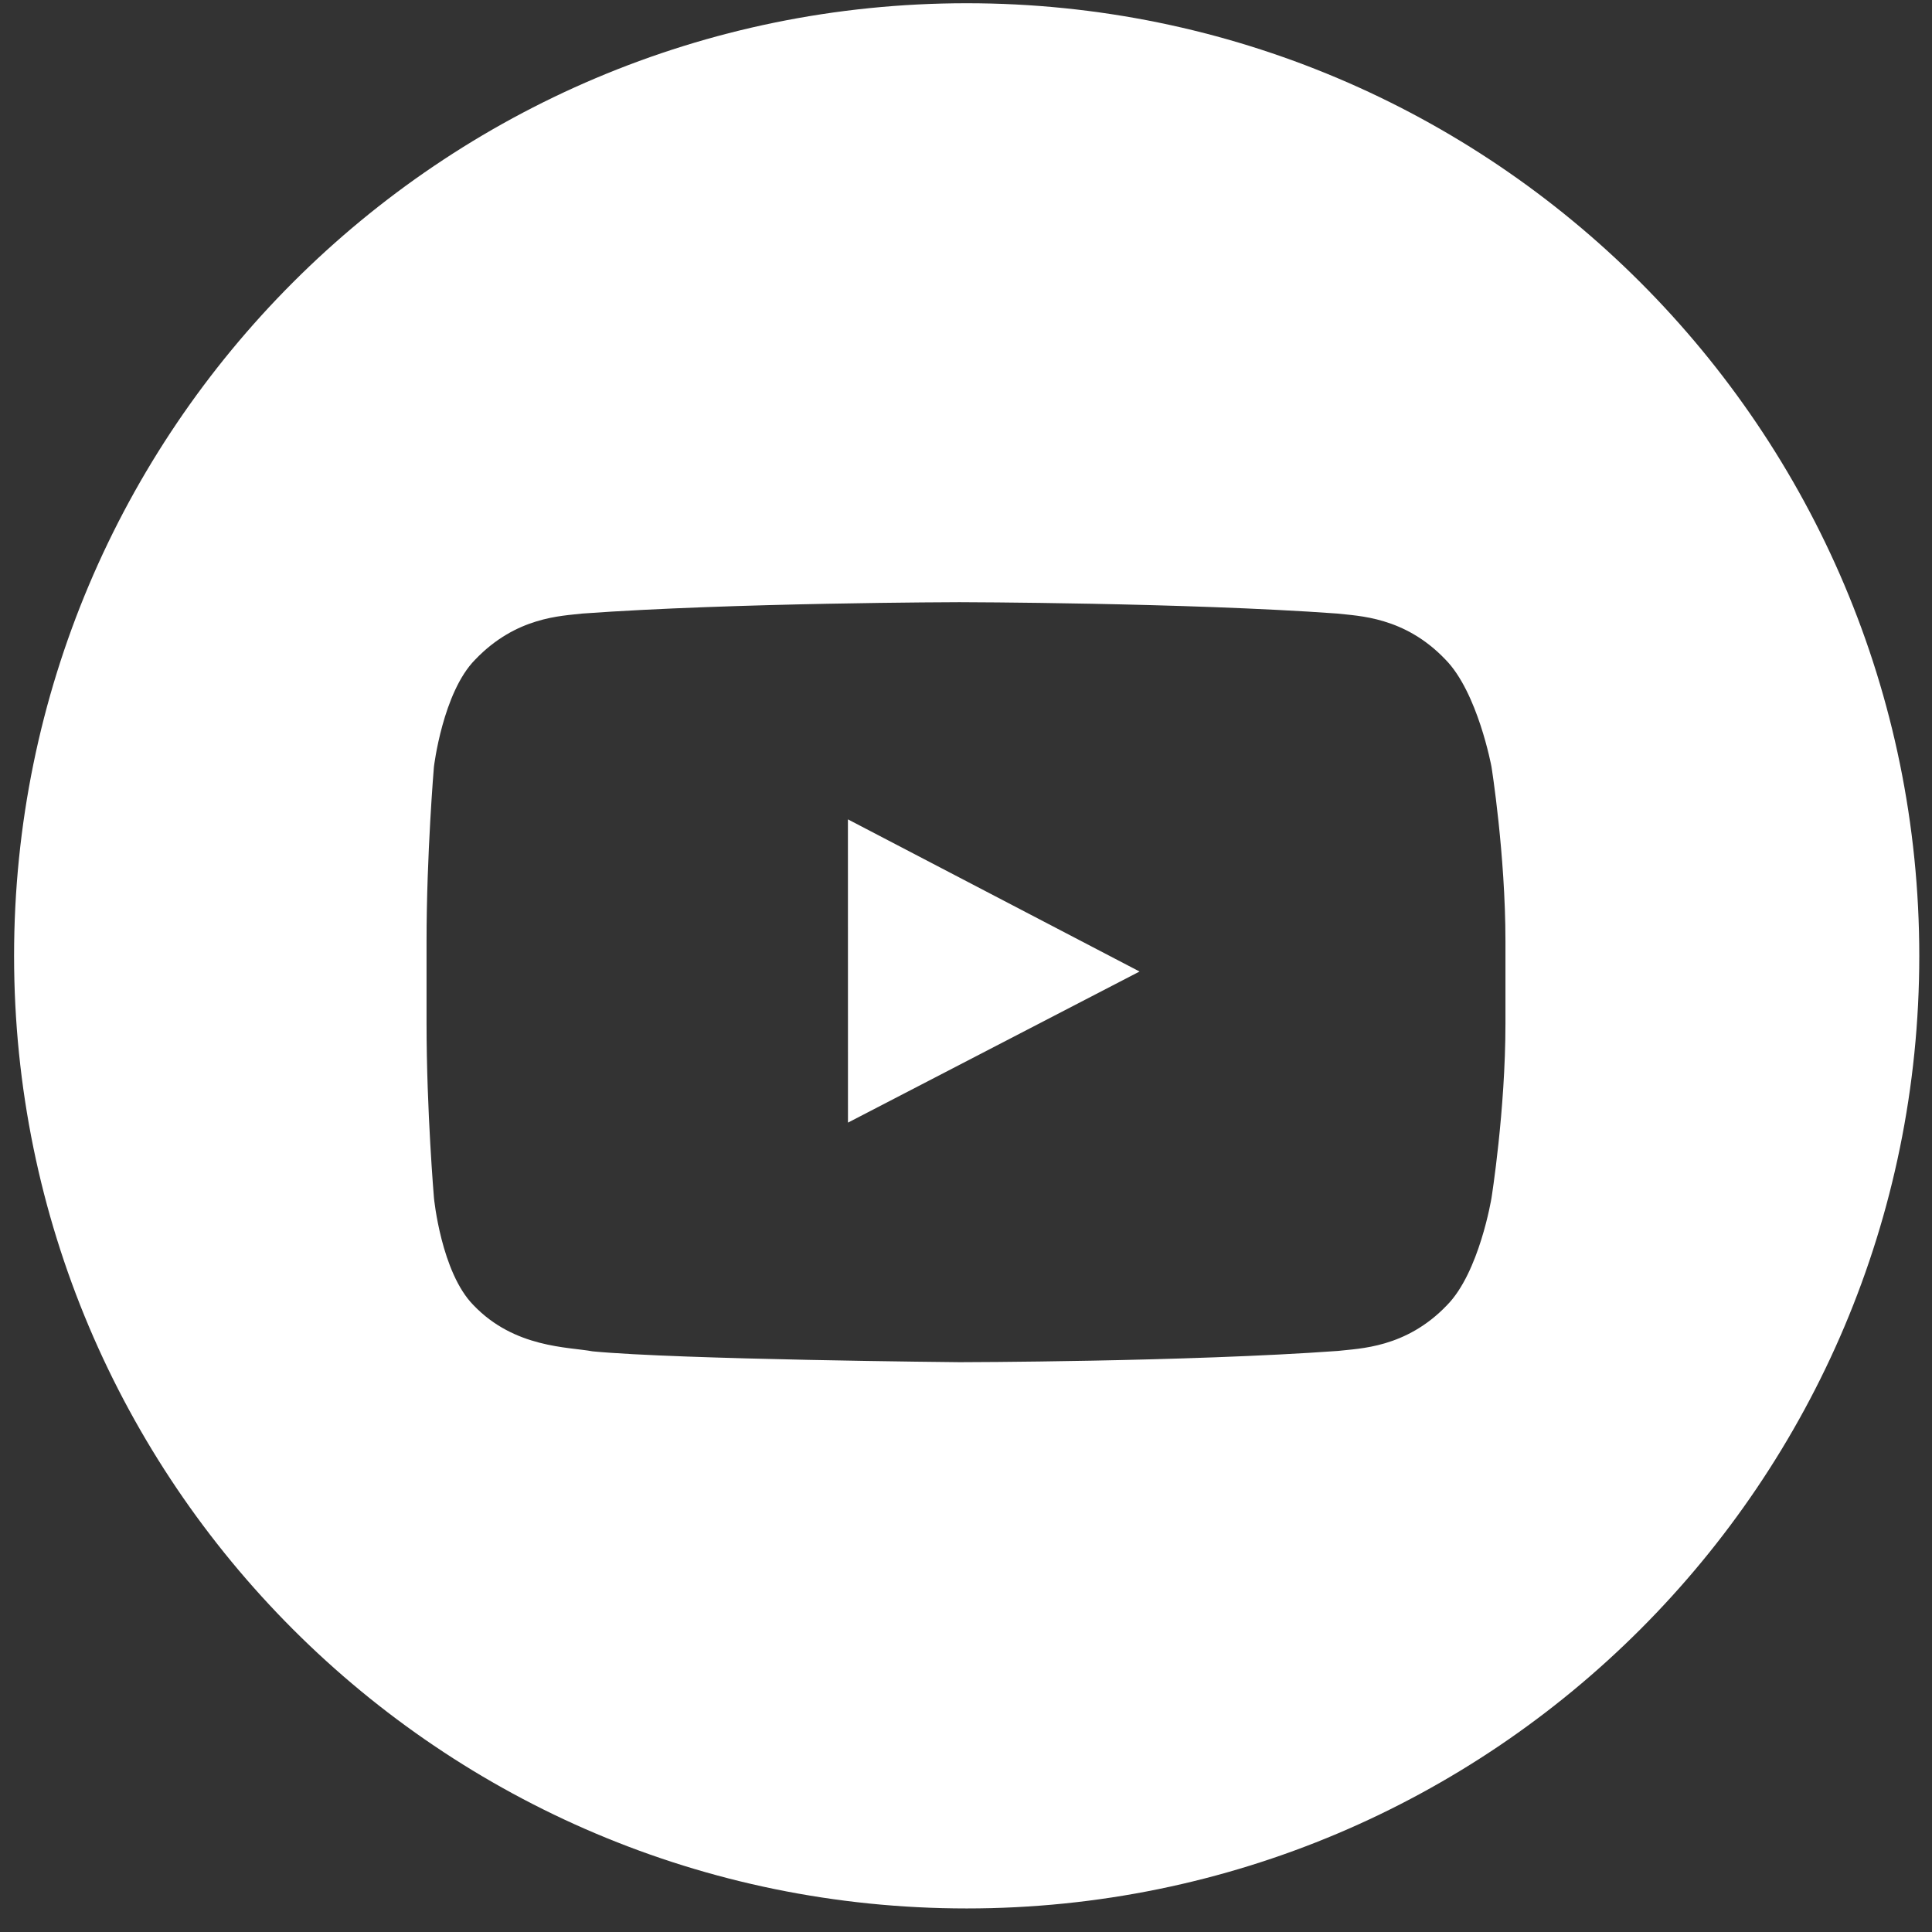 <?xml version="1.0" encoding="UTF-8"?>
<svg width="77px" height="77px" viewBox="0 0 77 77" version="1.1" xmlns="http://www.w3.org/2000/svg" xmlns:xlink="http://www.w3.org/1999/xlink">
    <rect x="0" y="0" width="77" height="77" fill="#333333" stroke="none"/>
    <!-- Generator: Sketch 39.1 (31720) - http://www.bohemiancoding.com/sketch -->
    <title>Circle White / YouTube</title>
    <desc>Created with Sketch.</desc>
    <defs></defs>
    <g id="Symbols" stroke="none" stroke-width="1" fill="none" fill-rule="evenodd">
        <g id="Circle-White-/-YouTube" fill="#FFFFFF">
            <polyline id="Fill-36" points="33.796 44.742 45.417 38.72 33.794 32.656 33.796 44.742"></polyline>
            <path d="M38.527,0.129 C17.559,0.129 0.561,17.127 0.561,38.095 C0.561,59.063 17.559,76.061 38.527,76.061 C59.495,76.061 76.493,59.063 76.493,38.095 C76.493,17.127 59.495,0.129 38.527,0.129 L38.527,0.129 Z M60,40.788 C60,44.268 59.443,47.749 59.443,47.749 C59.443,47.749 58.959,50.714 57.669,52.019 C56.033,53.733 54.168,53.741 53.327,53.841 C47.307,54.277 38.252,54.29 38.252,54.29 C38.252,54.29 27.06,54.188 23.619,53.858 C22.661,53.678 20.508,53.733 18.872,52.019 C17.582,50.714 17.296,47.749 17.296,47.749 C17.296,47.749 17,44.268 17,40.788 L17,37.524 C17,34.043 17.294,30.562 17.294,30.562 C17.294,30.562 17.646,27.597 18.936,26.292 C20.572,24.579 22.371,24.553 23.212,24.453 C29.231,24.017 38.227,24 38.227,24 L38.246,24 C38.246,24 47.276,24.017 53.295,24.453 C54.136,24.553 55.97,24.57 57.605,26.283 C58.895,27.589 59.443,30.557 59.443,30.557 C59.443,30.557 60,34.043 60,37.524 L60,40.788 L60,40.788 Z" id="Fill-37"></path>
        </g>
    </g>
</svg>